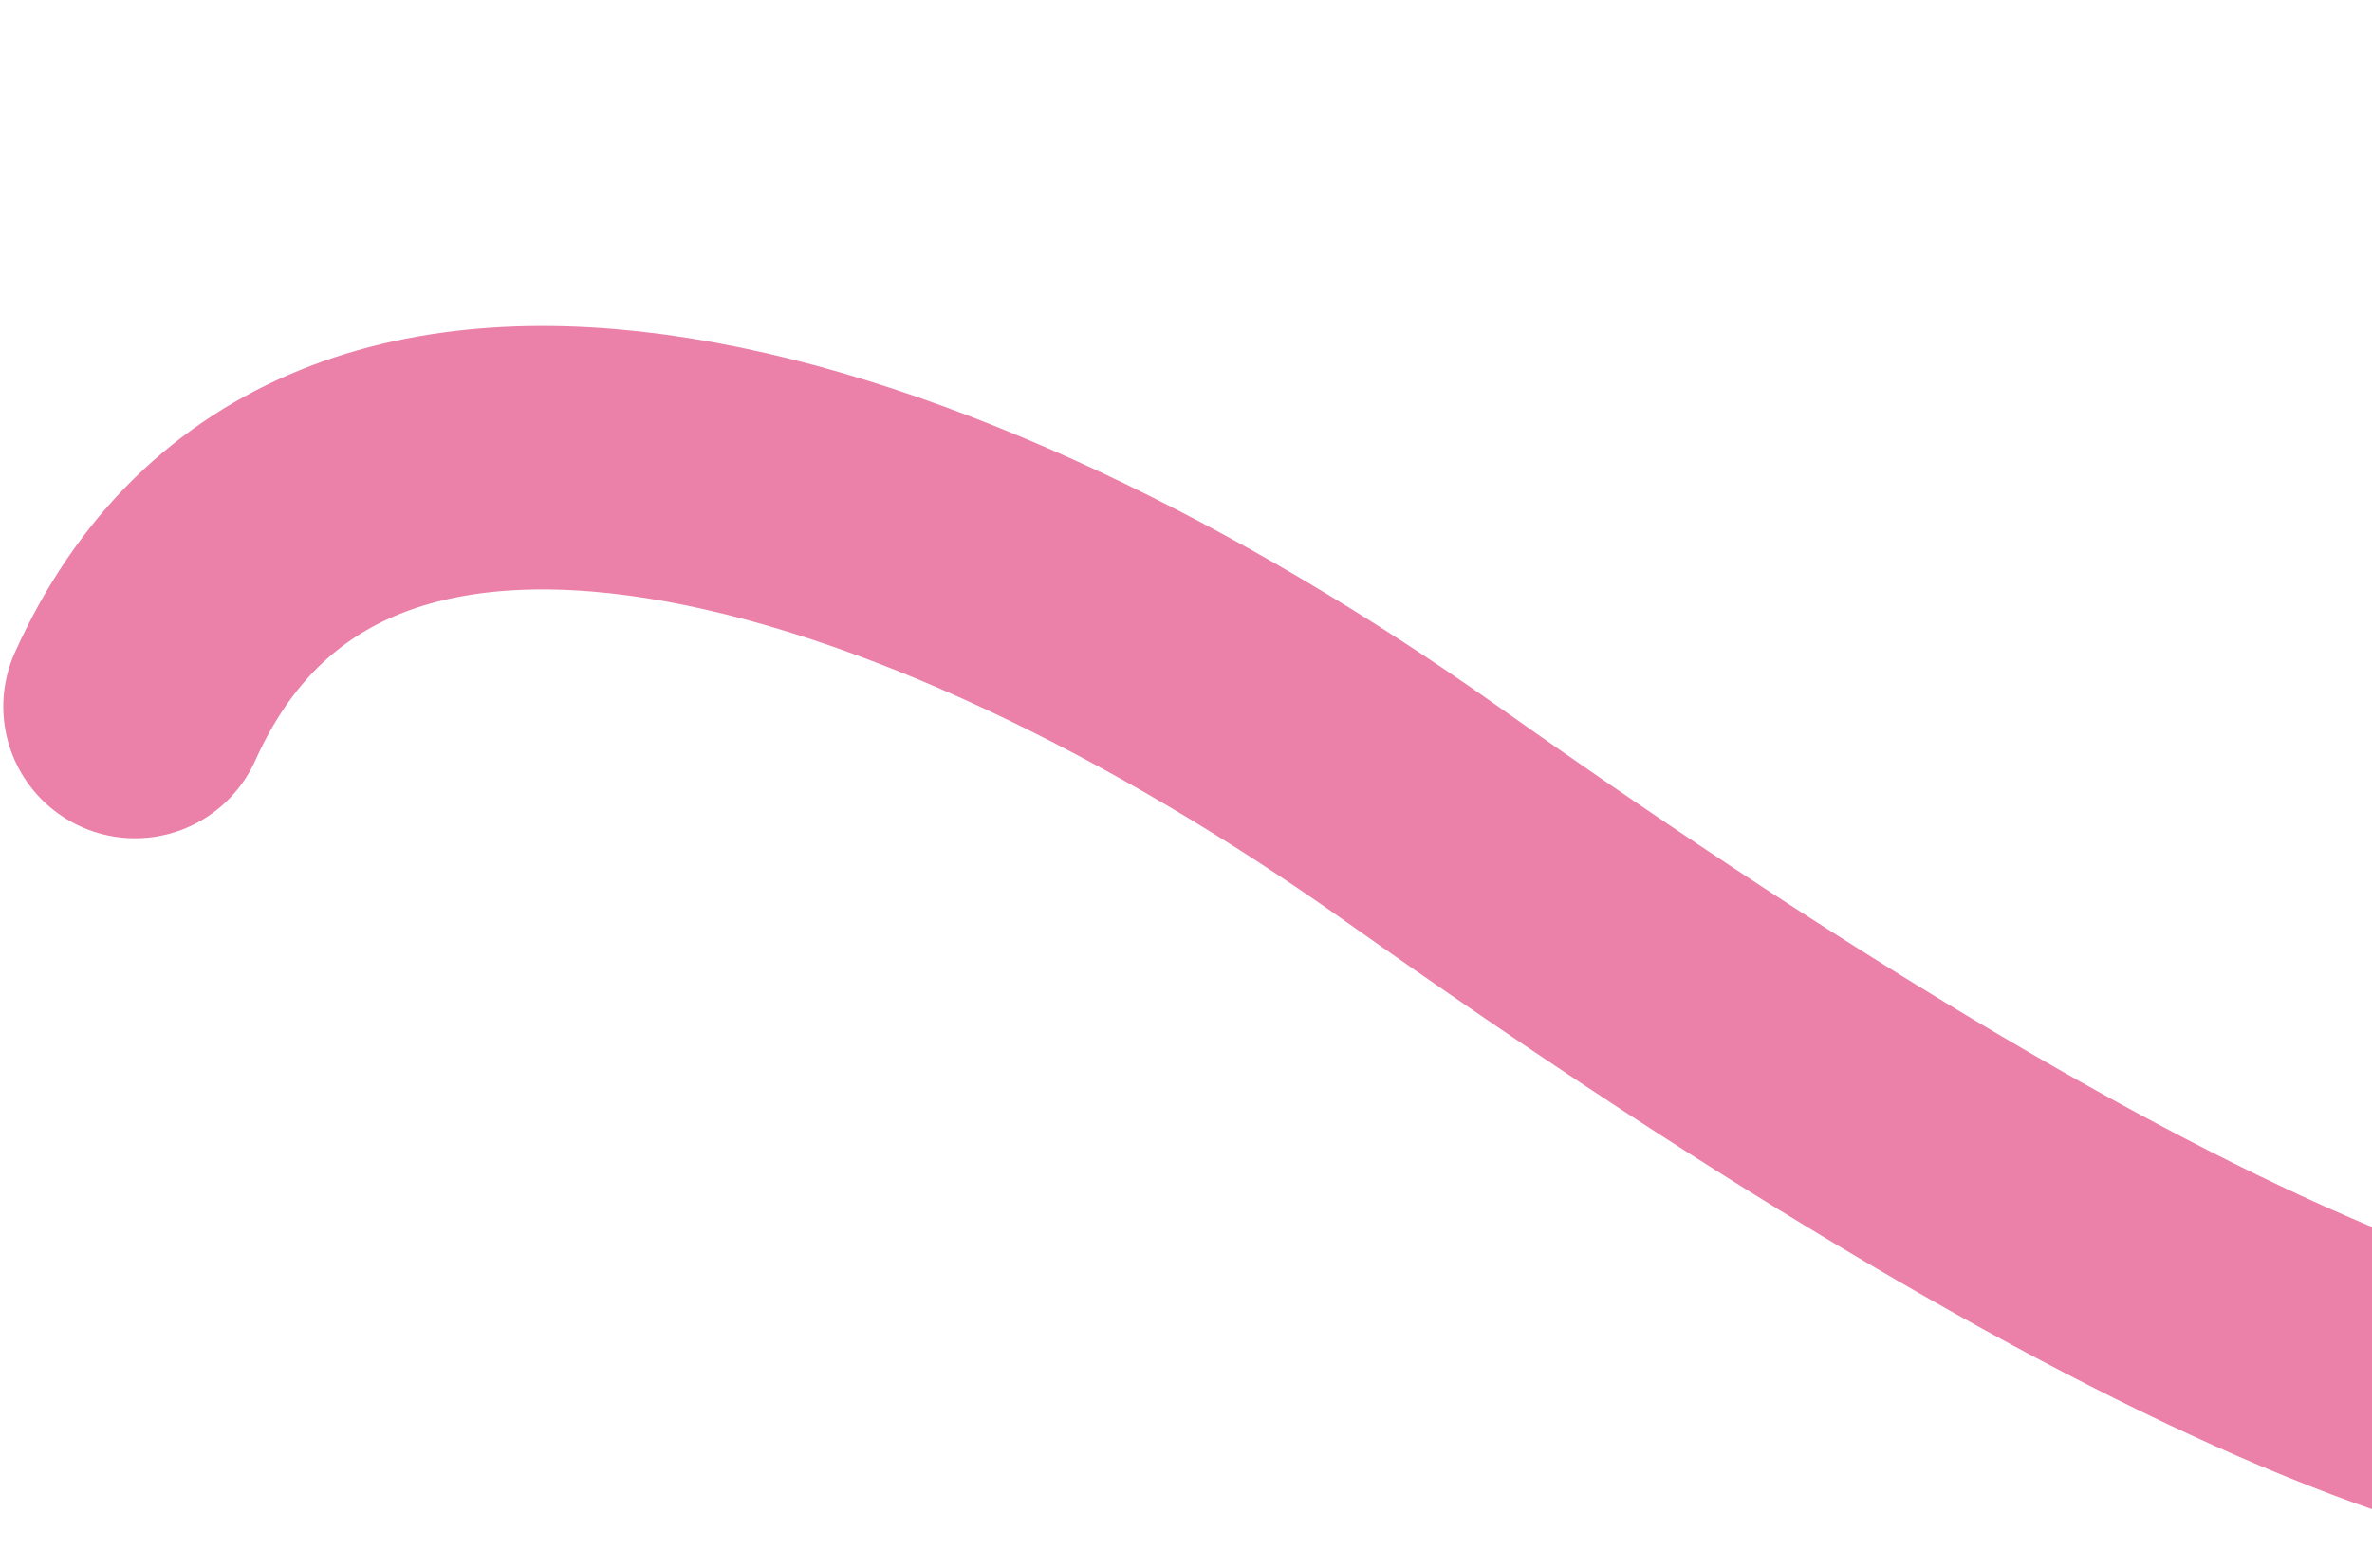 <?xml version="1.0" encoding="UTF-8"?> <svg xmlns="http://www.w3.org/2000/svg" width="360" height="238" viewBox="0 0 360 238" fill="none"> <path d="M749.275 150.703C718.967 144.191 688.109 127.534 662.096 107.255C576.96 40.886 504.324 7.958 465.423 25.802C426.523 43.647 435.5 72.5 444.368 115.458C453.236 158.415 452.516 191.456 426.5 211.5C400.484 231.544 331.065 205.264 215.623 123.439C141.884 71.172 50.062 41.5 20.5 107.255" stroke="#EB80A8" stroke-width="40" stroke-linecap="round"></path> </svg> 